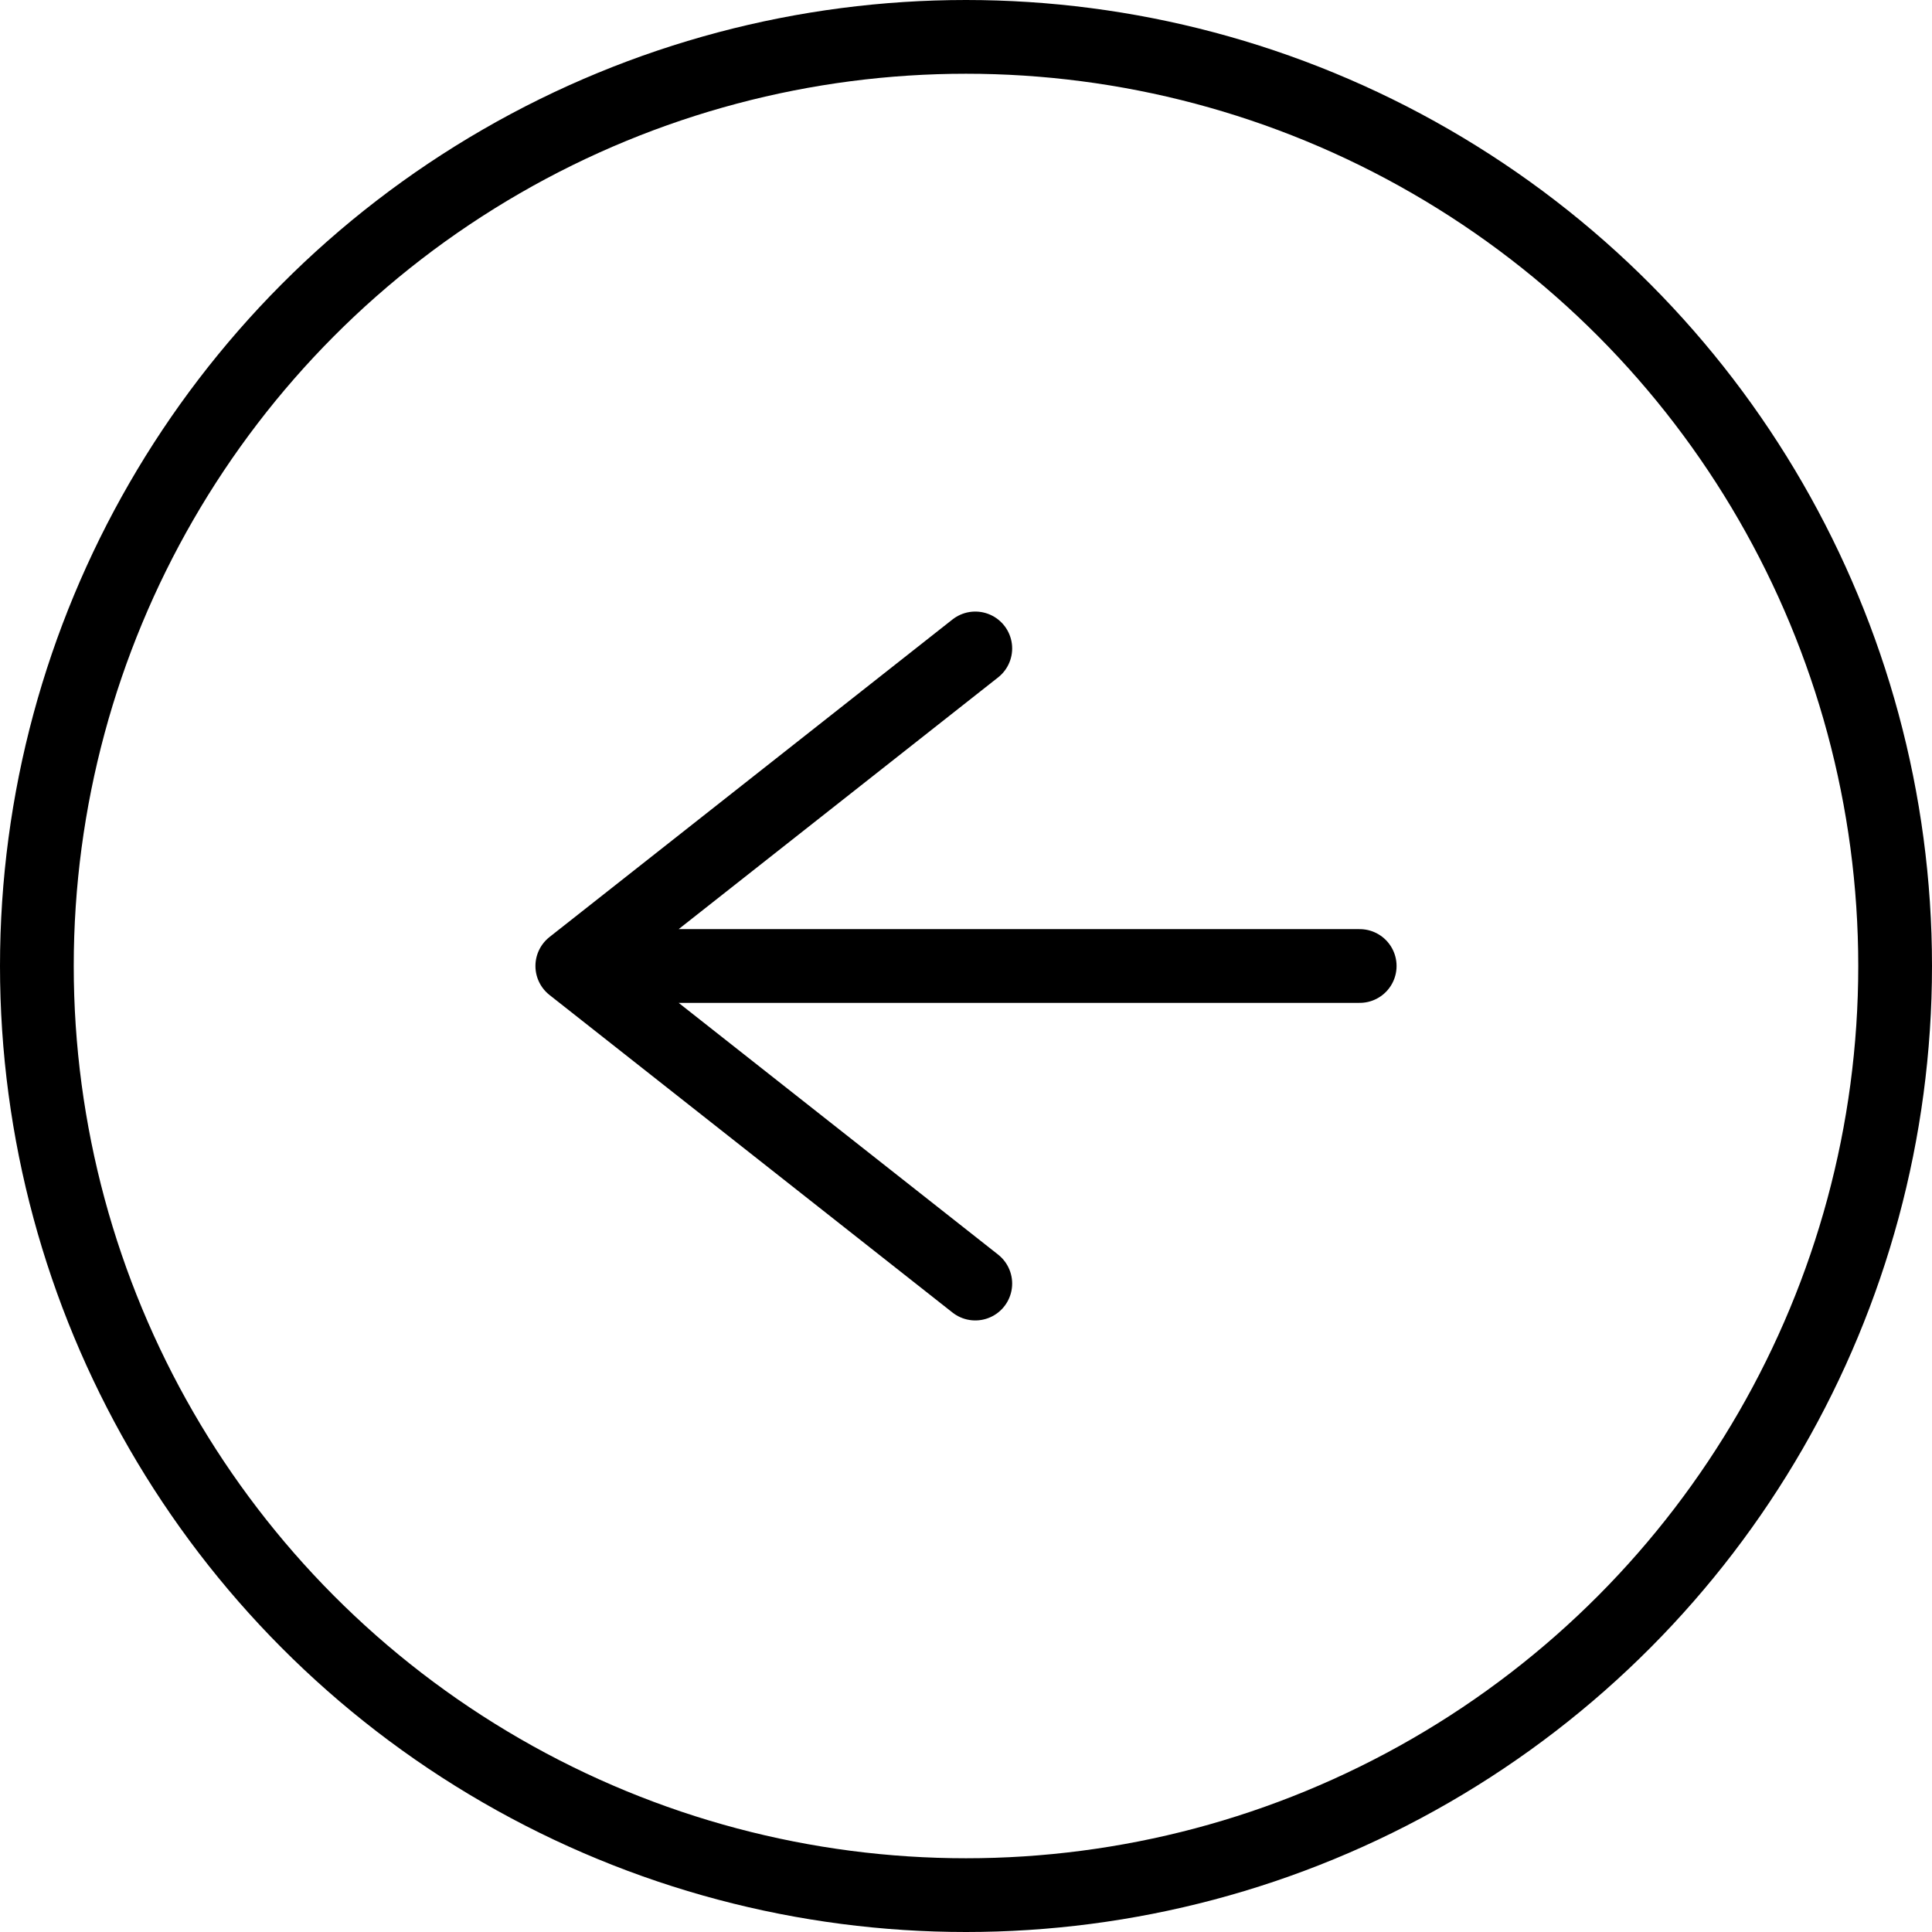 <svg id="b" xmlns="http://www.w3.org/2000/svg" viewBox="0 0 52.4 52.4"><defs><style>.d{fill:none;stroke:#000;stroke-linecap:round;stroke-linejoin:round;stroke-width:2px}</style></defs><g id="c"><circle class="d" cx="26.2" cy="26.2" r="25.2"/><path class="d" d="M36.878 26.2H15.522m10.93-8.613L15.522 26.2l10.93 8.613"/></g></svg>